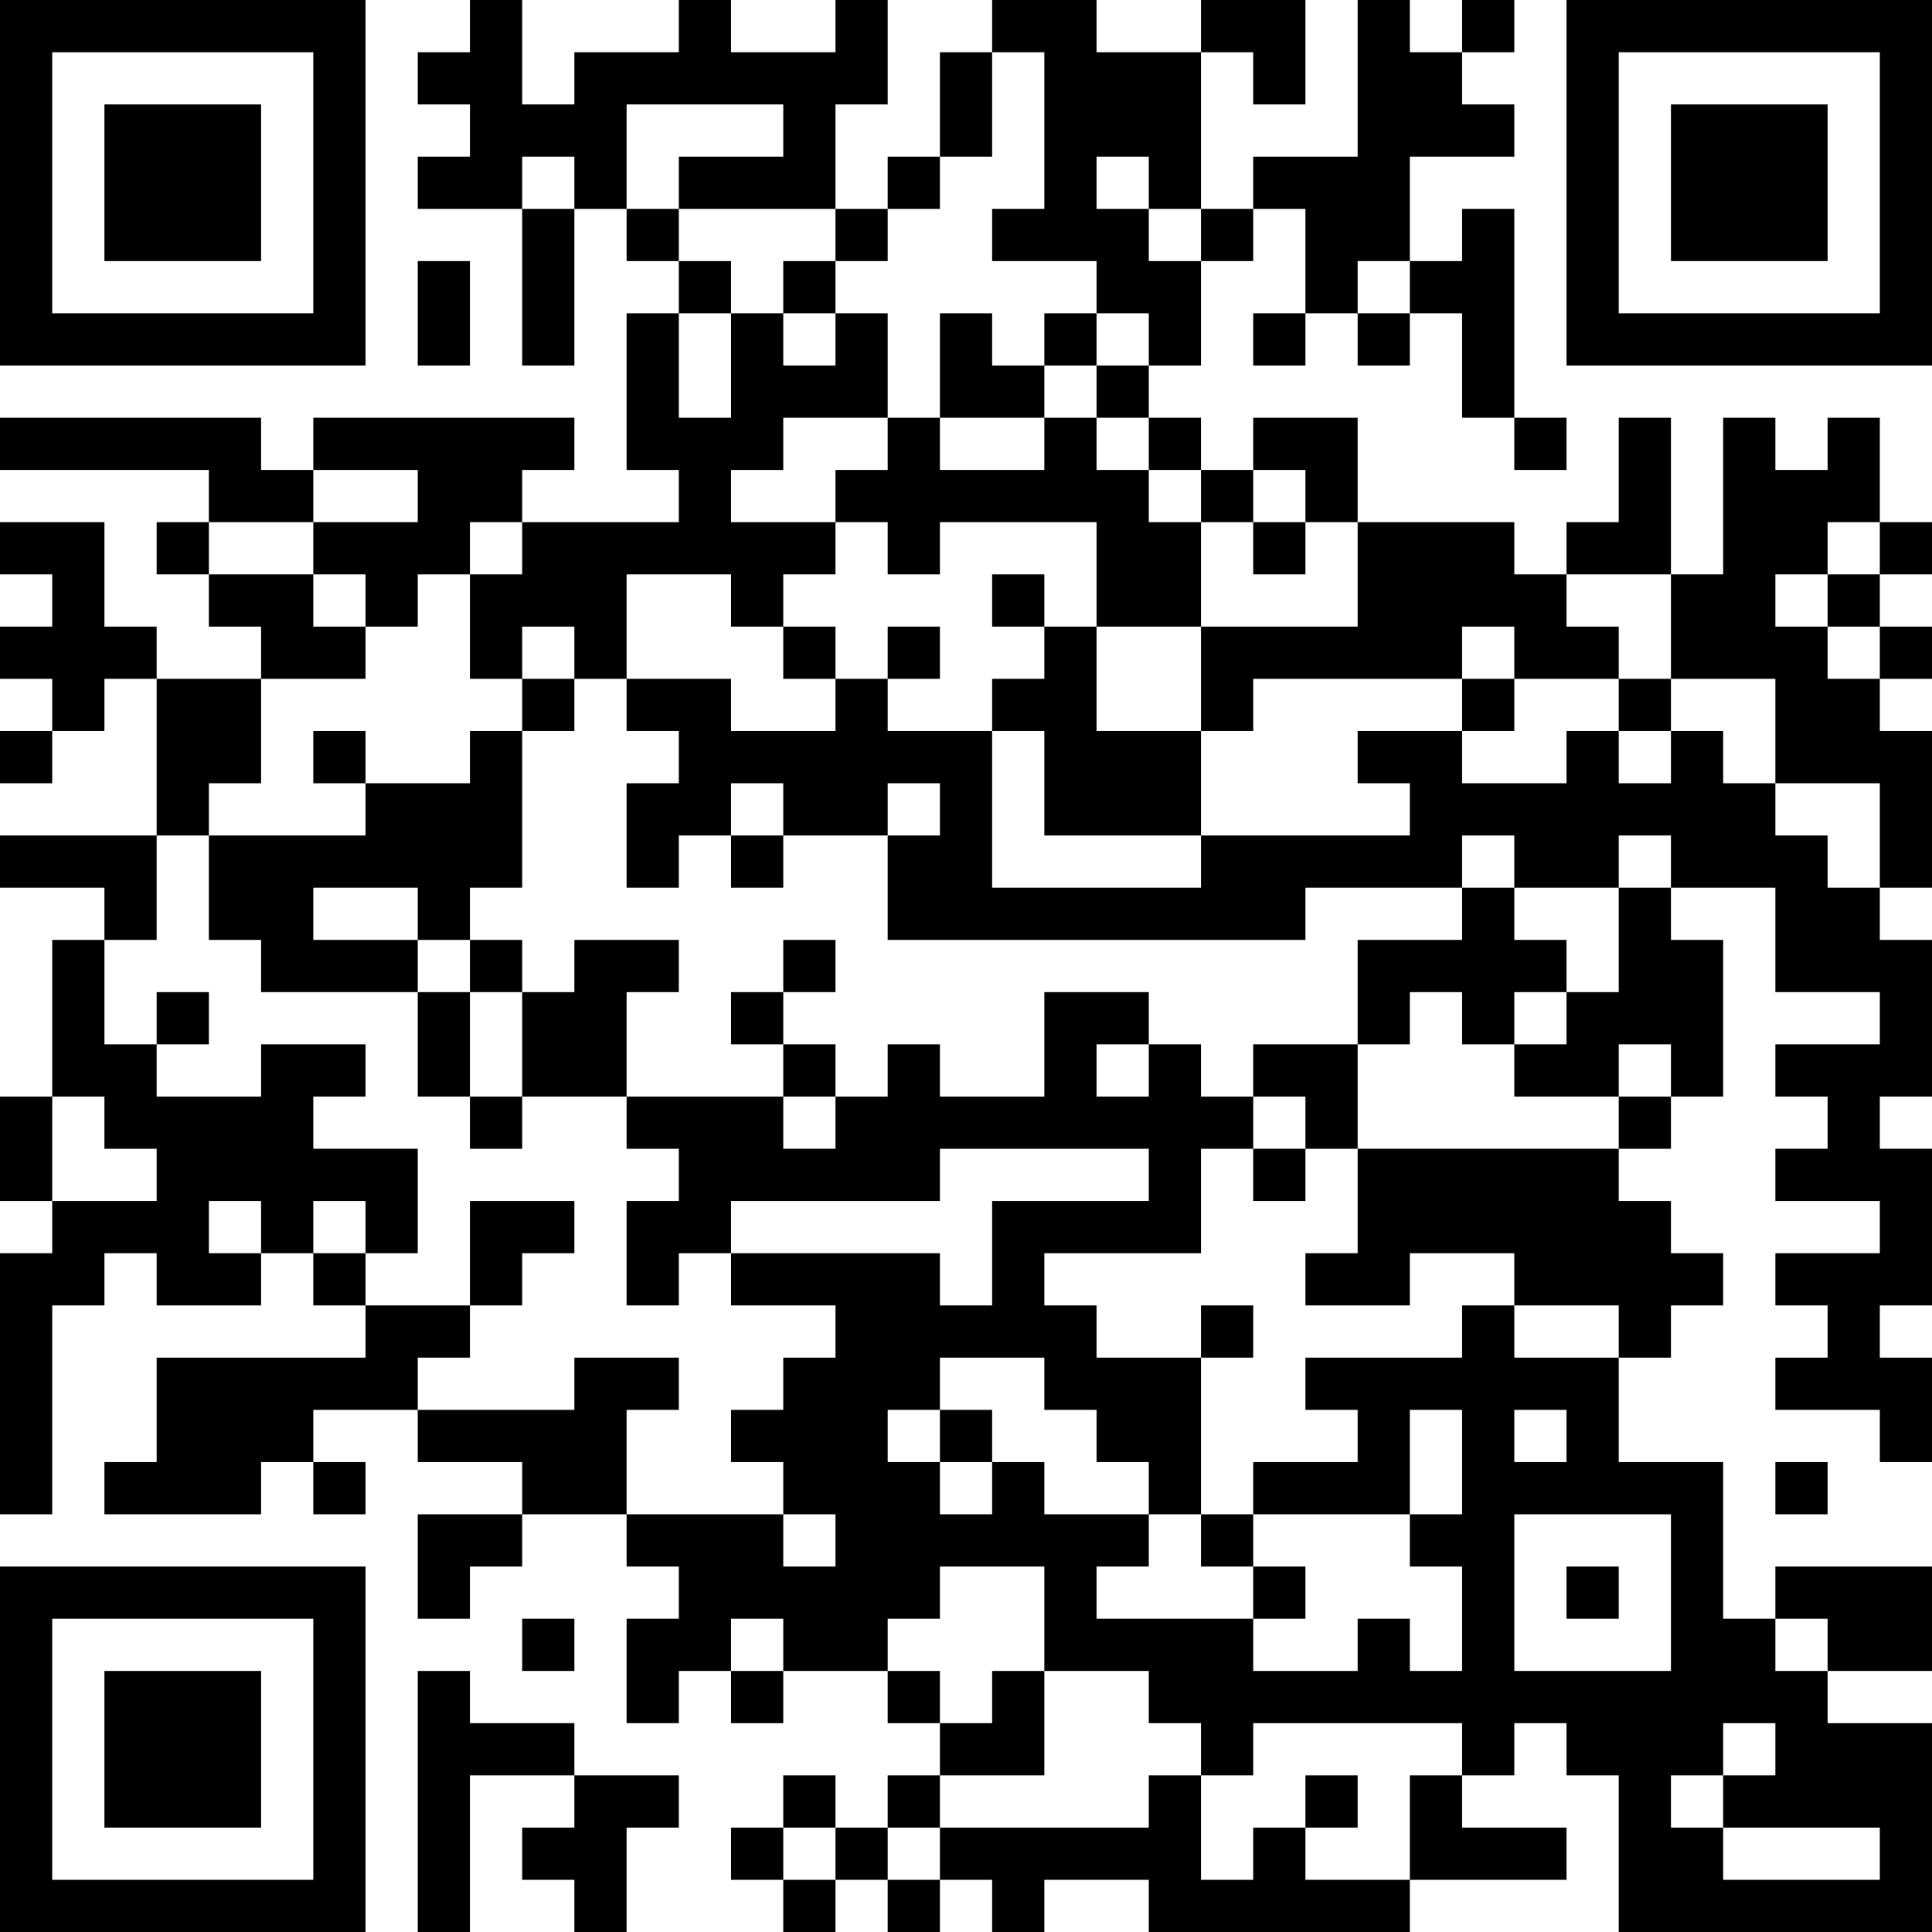 <?xml version="1.0" encoding="UTF-8"?>
<svg xmlns="http://www.w3.org/2000/svg" version="1.1" width="400" height="400" viewBox="0 0 400 400"><rect x="0" y="0" width="400" height="400" fill="#ffffff"/><g transform="scale(10.811)"><g transform="translate(0,0)"><path fill-rule="evenodd" d="M9 0L9 1L8 1L8 2L9 2L9 3L8 3L8 4L10 4L10 7L11 7L11 4L12 4L12 5L13 5L13 6L12 6L12 9L13 9L13 10L10 10L10 9L11 9L11 8L6 8L6 9L5 9L5 8L0 8L0 9L4 9L4 10L3 10L3 11L4 11L4 12L5 12L5 13L3 13L3 12L2 12L2 10L0 10L0 11L1 11L1 12L0 12L0 13L1 13L1 14L0 14L0 15L1 15L1 14L2 14L2 13L3 13L3 16L0 16L0 17L2 17L2 18L1 18L1 21L0 21L0 23L1 23L1 24L0 24L0 29L1 29L1 25L2 25L2 24L3 24L3 25L5 25L5 24L6 24L6 25L7 25L7 26L3 26L3 28L2 28L2 29L5 29L5 28L6 28L6 29L7 29L7 28L6 28L6 27L8 27L8 28L10 28L10 29L8 29L8 31L9 31L9 30L10 30L10 29L12 29L12 30L13 30L13 31L12 31L12 33L13 33L13 32L14 32L14 33L15 33L15 32L17 32L17 33L18 33L18 34L17 34L17 35L16 35L16 34L15 34L15 35L14 35L14 36L15 36L15 37L16 37L16 36L17 36L17 37L18 37L18 36L19 36L19 37L20 37L20 36L22 36L22 37L27 37L27 36L30 36L30 35L28 35L28 34L29 34L29 33L30 33L30 34L31 34L31 37L37 37L37 33L35 33L35 32L37 32L37 30L34 30L34 31L33 31L33 28L31 28L31 26L32 26L32 25L33 25L33 24L32 24L32 23L31 23L31 22L32 22L32 21L33 21L33 18L32 18L32 17L34 17L34 19L36 19L36 20L34 20L34 21L35 21L35 22L34 22L34 23L36 23L36 24L34 24L34 25L35 25L35 26L34 26L34 27L36 27L36 28L37 28L37 26L36 26L36 25L37 25L37 22L36 22L36 21L37 21L37 18L36 18L36 17L37 17L37 14L36 14L36 13L37 13L37 12L36 12L36 11L37 11L37 10L36 10L36 8L35 8L35 9L34 9L34 8L33 8L33 11L32 11L32 8L31 8L31 10L30 10L30 11L29 11L29 10L26 10L26 8L24 8L24 9L23 9L23 8L22 8L22 7L23 7L23 5L24 5L24 4L25 4L25 6L24 6L24 7L25 7L25 6L26 6L26 7L27 7L27 6L28 6L28 8L29 8L29 9L30 9L30 8L29 8L29 4L28 4L28 5L27 5L27 3L29 3L29 2L28 2L28 1L29 1L29 0L28 0L28 1L27 1L27 0L26 0L26 3L24 3L24 4L23 4L23 1L24 1L24 2L25 2L25 0L23 0L23 1L21 1L21 0L19 0L19 1L18 1L18 3L17 3L17 4L16 4L16 2L17 2L17 0L16 0L16 1L14 1L14 0L13 0L13 1L11 1L11 2L10 2L10 0ZM19 1L19 3L18 3L18 4L17 4L17 5L16 5L16 4L13 4L13 3L15 3L15 2L12 2L12 4L13 4L13 5L14 5L14 6L13 6L13 8L14 8L14 6L15 6L15 7L16 7L16 6L17 6L17 8L15 8L15 9L14 9L14 10L16 10L16 11L15 11L15 12L14 12L14 11L12 11L12 13L11 13L11 12L10 12L10 13L9 13L9 11L10 11L10 10L9 10L9 11L8 11L8 12L7 12L7 11L6 11L6 10L8 10L8 9L6 9L6 10L4 10L4 11L6 11L6 12L7 12L7 13L5 13L5 15L4 15L4 16L3 16L3 18L2 18L2 20L3 20L3 21L5 21L5 20L7 20L7 21L6 21L6 22L8 22L8 24L7 24L7 23L6 23L6 24L7 24L7 25L9 25L9 26L8 26L8 27L11 27L11 26L13 26L13 27L12 27L12 29L15 29L15 30L16 30L16 29L15 29L15 28L14 28L14 27L15 27L15 26L16 26L16 25L14 25L14 24L18 24L18 25L19 25L19 23L22 23L22 22L18 22L18 23L14 23L14 24L13 24L13 25L12 25L12 23L13 23L13 22L12 22L12 21L15 21L15 22L16 22L16 21L17 21L17 20L18 20L18 21L20 21L20 19L22 19L22 20L21 20L21 21L22 21L22 20L23 20L23 21L24 21L24 22L23 22L23 24L20 24L20 25L21 25L21 26L23 26L23 29L22 29L22 28L21 28L21 27L20 27L20 26L18 26L18 27L17 27L17 28L18 28L18 29L19 29L19 28L20 28L20 29L22 29L22 30L21 30L21 31L24 31L24 32L26 32L26 31L27 31L27 32L28 32L28 30L27 30L27 29L28 29L28 27L27 27L27 29L24 29L24 28L26 28L26 27L25 27L25 26L28 26L28 25L29 25L29 26L31 26L31 25L29 25L29 24L27 24L27 25L25 25L25 24L26 24L26 22L31 22L31 21L32 21L32 20L31 20L31 21L29 21L29 20L30 20L30 19L31 19L31 17L32 17L32 16L31 16L31 17L29 17L29 16L28 16L28 17L25 17L25 18L17 18L17 16L18 16L18 15L17 15L17 16L15 16L15 15L14 15L14 16L13 16L13 17L12 17L12 15L13 15L13 14L12 14L12 13L14 13L14 14L16 14L16 13L17 13L17 14L19 14L19 17L23 17L23 16L27 16L27 15L26 15L26 14L28 14L28 15L30 15L30 14L31 14L31 15L32 15L32 14L33 14L33 15L34 15L34 16L35 16L35 17L36 17L36 15L34 15L34 13L32 13L32 11L30 11L30 12L31 12L31 13L29 13L29 12L28 12L28 13L24 13L24 14L23 14L23 12L26 12L26 10L25 10L25 9L24 9L24 10L23 10L23 9L22 9L22 8L21 8L21 7L22 7L22 6L21 6L21 5L19 5L19 4L20 4L20 1ZM10 3L10 4L11 4L11 3ZM21 3L21 4L22 4L22 5L23 5L23 4L22 4L22 3ZM8 5L8 7L9 7L9 5ZM15 5L15 6L16 6L16 5ZM26 5L26 6L27 6L27 5ZM18 6L18 8L17 8L17 9L16 9L16 10L17 10L17 11L18 11L18 10L21 10L21 12L20 12L20 11L19 11L19 12L20 12L20 13L19 13L19 14L20 14L20 16L23 16L23 14L21 14L21 12L23 12L23 10L22 10L22 9L21 9L21 8L20 8L20 7L21 7L21 6L20 6L20 7L19 7L19 6ZM18 8L18 9L20 9L20 8ZM24 10L24 11L25 11L25 10ZM35 10L35 11L34 11L34 12L35 12L35 13L36 13L36 12L35 12L35 11L36 11L36 10ZM15 12L15 13L16 13L16 12ZM17 12L17 13L18 13L18 12ZM10 13L10 14L9 14L9 15L7 15L7 14L6 14L6 15L7 15L7 16L4 16L4 18L5 18L5 19L8 19L8 21L9 21L9 22L10 22L10 21L12 21L12 19L13 19L13 18L11 18L11 19L10 19L10 18L9 18L9 17L10 17L10 14L11 14L11 13ZM28 13L28 14L29 14L29 13ZM31 13L31 14L32 14L32 13ZM14 16L14 17L15 17L15 16ZM6 17L6 18L8 18L8 19L9 19L9 21L10 21L10 19L9 19L9 18L8 18L8 17ZM28 17L28 18L26 18L26 20L24 20L24 21L25 21L25 22L24 22L24 23L25 23L25 22L26 22L26 20L27 20L27 19L28 19L28 20L29 20L29 19L30 19L30 18L29 18L29 17ZM15 18L15 19L14 19L14 20L15 20L15 21L16 21L16 20L15 20L15 19L16 19L16 18ZM3 19L3 20L4 20L4 19ZM1 21L1 23L3 23L3 22L2 22L2 21ZM4 23L4 24L5 24L5 23ZM9 23L9 25L10 25L10 24L11 24L11 23ZM23 25L23 26L24 26L24 25ZM18 27L18 28L19 28L19 27ZM29 27L29 28L30 28L30 27ZM34 28L34 29L35 29L35 28ZM23 29L23 30L24 30L24 31L25 31L25 30L24 30L24 29ZM29 29L29 32L32 32L32 29ZM18 30L18 31L17 31L17 32L18 32L18 33L19 33L19 32L20 32L20 34L18 34L18 35L17 35L17 36L18 36L18 35L22 35L22 34L23 34L23 36L24 36L24 35L25 35L25 36L27 36L27 34L28 34L28 33L24 33L24 34L23 34L23 33L22 33L22 32L20 32L20 30ZM30 30L30 31L31 31L31 30ZM10 31L10 32L11 32L11 31ZM14 31L14 32L15 32L15 31ZM34 31L34 32L35 32L35 31ZM8 32L8 37L9 37L9 34L11 34L11 35L10 35L10 36L11 36L11 37L12 37L12 35L13 35L13 34L11 34L11 33L9 33L9 32ZM33 33L33 34L32 34L32 35L33 35L33 36L36 36L36 35L33 35L33 34L34 34L34 33ZM25 34L25 35L26 35L26 34ZM15 35L15 36L16 36L16 35ZM0 0L0 7L7 7L7 0ZM1 1L1 6L6 6L6 1ZM2 2L2 5L5 5L5 2ZM30 0L30 7L37 7L37 0ZM31 1L31 6L36 6L36 1ZM32 2L32 5L35 5L35 2ZM0 30L0 37L7 37L7 30ZM1 31L1 36L6 36L6 31ZM2 32L2 35L5 35L5 32Z" fill="#000000"/></g></g></svg>
